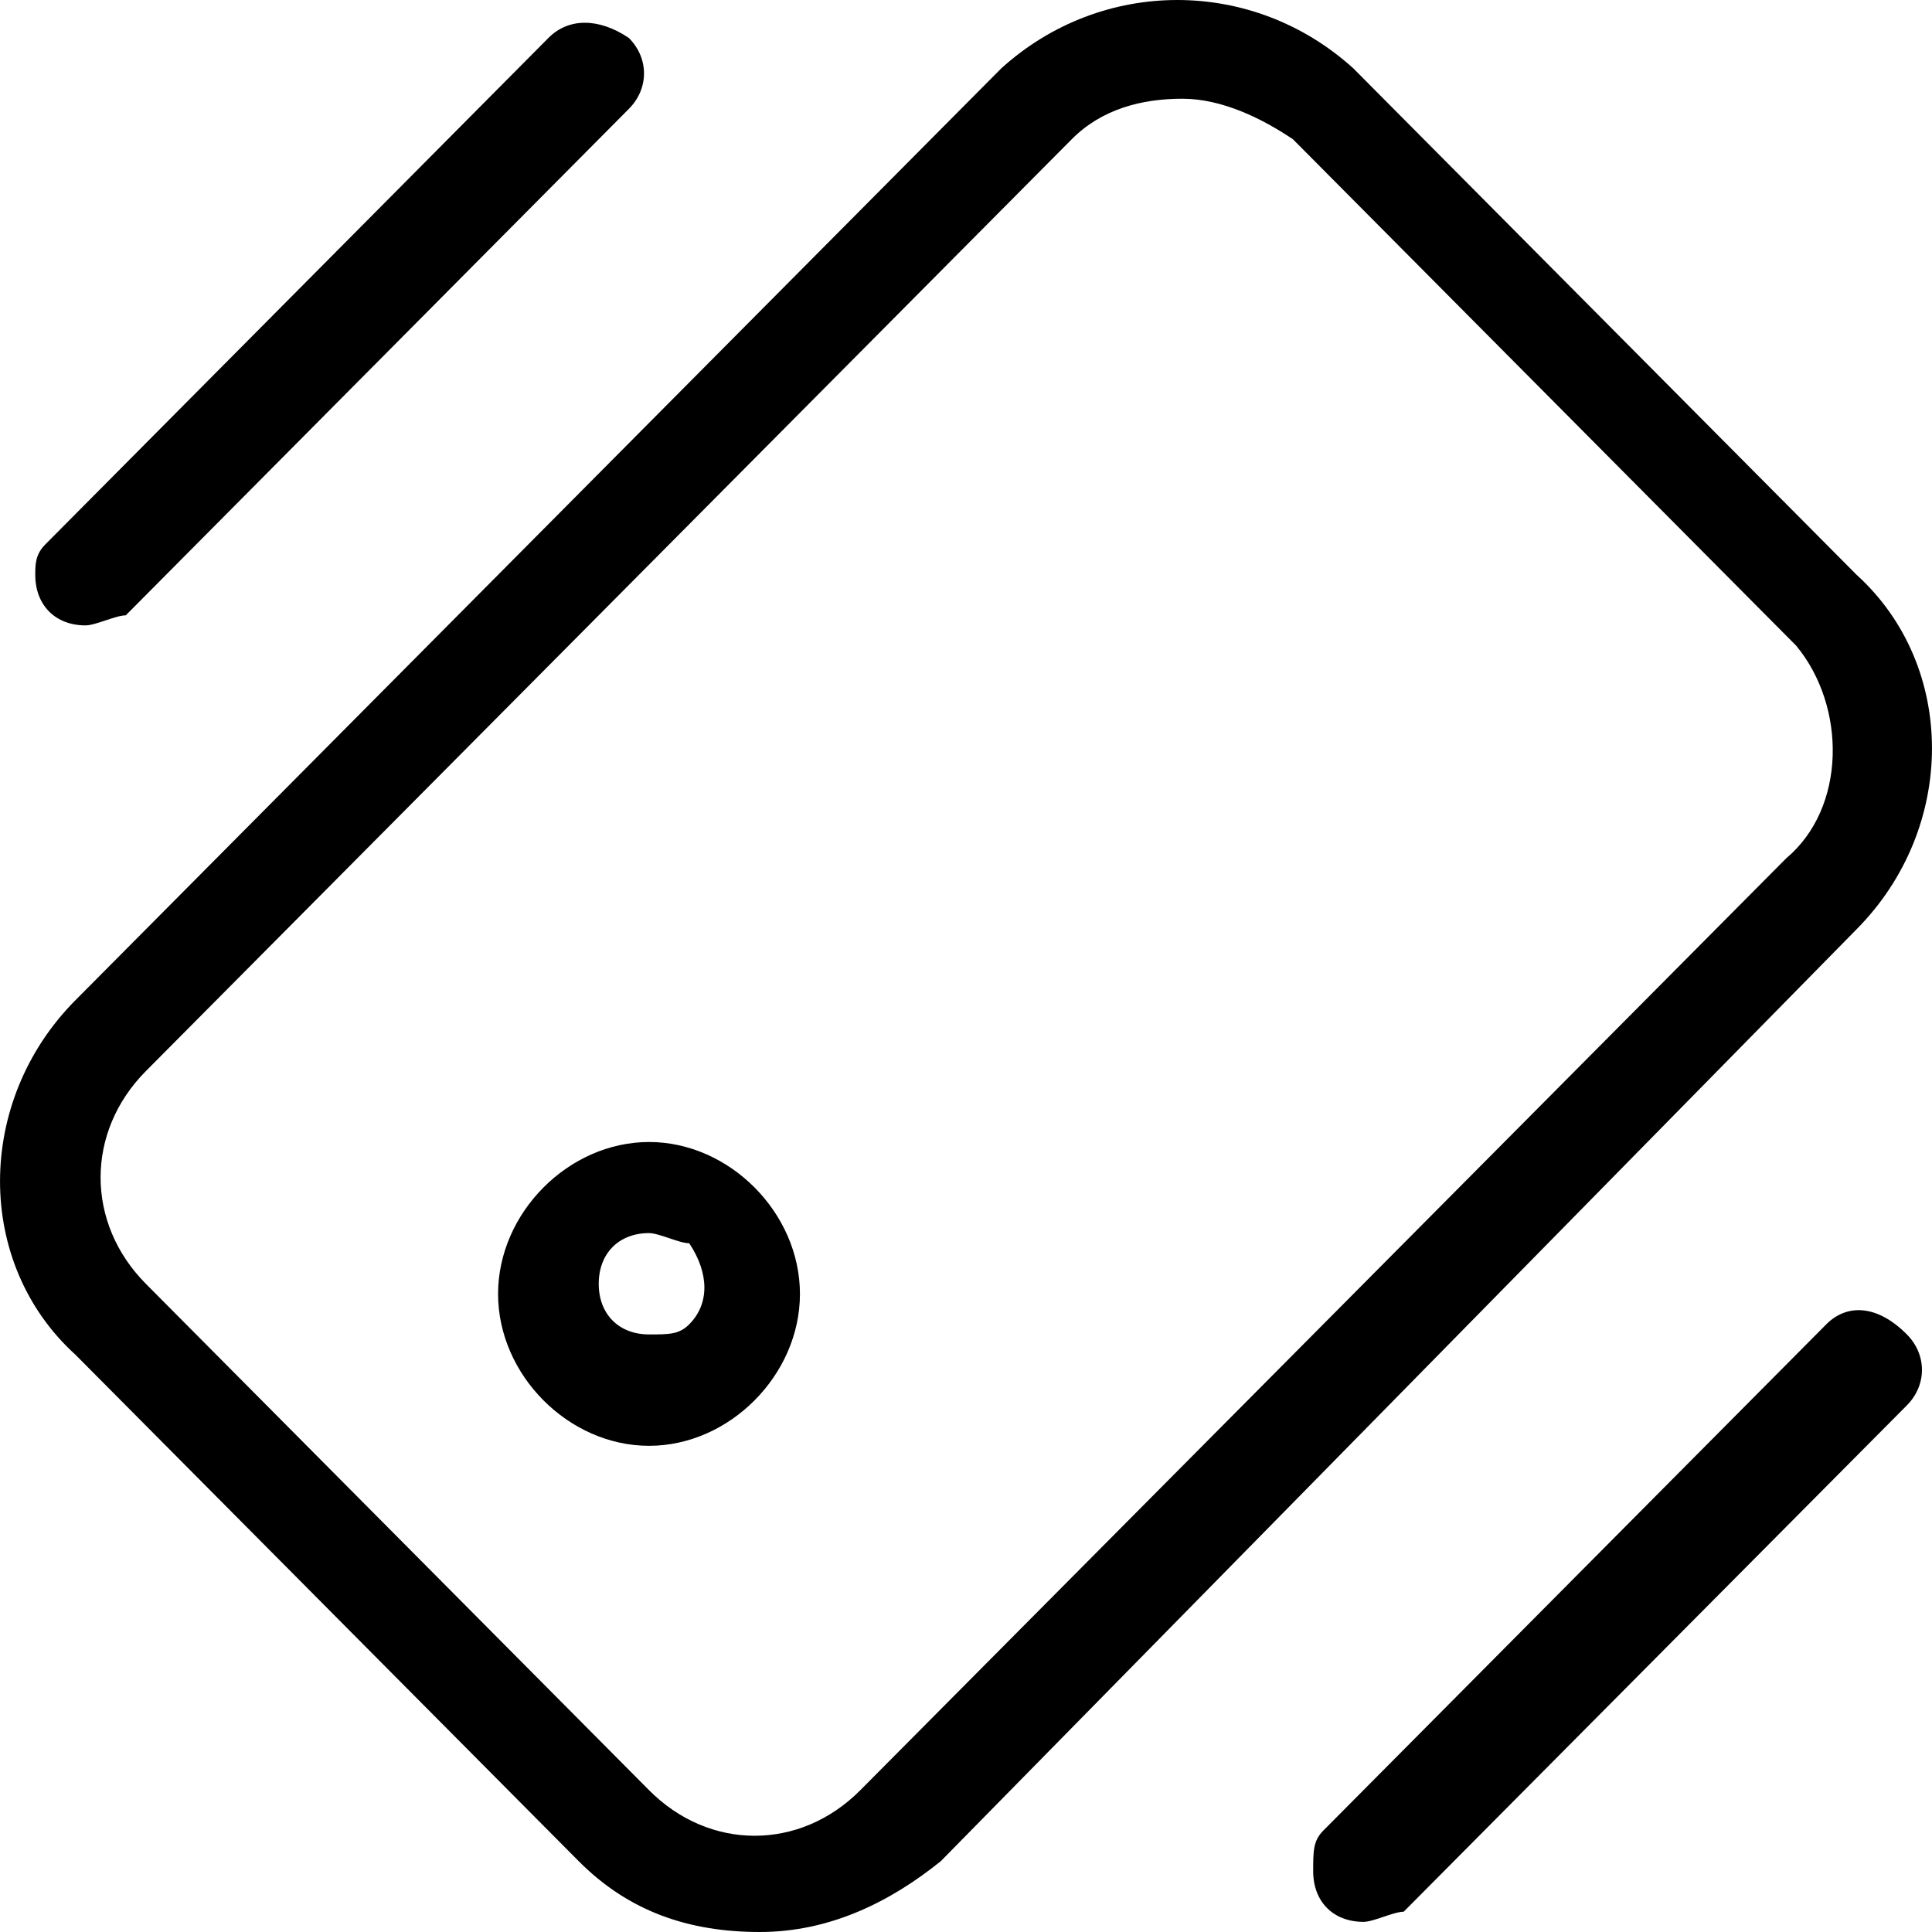 <svg width="20" height="20" viewBox="0 0 20 20" fill="none" xmlns="http://www.w3.org/2000/svg">
<path d="M0.885 6.474C0.99 6.474 1.198 6.37 1.302 6.37L6.51 1.127C6.719 0.917 6.719 0.603 6.51 0.393C6.198 0.183 5.885 0.183 5.677 0.393L0.469 5.636C0.365 5.74 0.365 5.845 0.365 5.95C0.365 6.265 0.573 6.474 0.885 6.474ZM18.906 13.709L13.698 18.951C13.594 19.056 13.594 19.161 13.594 19.371C13.594 19.686 13.802 19.895 14.115 19.895C14.219 19.895 14.427 19.79 14.531 19.79L19.74 14.548C19.948 14.338 19.948 14.024 19.74 13.814C19.427 13.499 19.115 13.499 18.906 13.709ZM6.719 11.822C5.885 11.822 5.156 12.556 5.156 13.395C5.156 14.233 5.885 14.967 6.719 14.967C7.552 14.967 8.281 14.233 8.281 13.395C8.281 12.556 7.552 11.822 6.719 11.822ZM7.135 13.709C7.031 13.814 6.927 13.814 6.719 13.814C6.406 13.814 6.198 13.604 6.198 13.29C6.198 12.975 6.406 12.765 6.719 12.765C6.823 12.765 7.031 12.87 7.135 12.87C7.344 13.185 7.344 13.499 7.135 13.709ZM19.219 9.62C20.26 8.571 20.26 6.894 19.219 5.95L14.01 0.708C12.969 -0.236 11.406 -0.236 10.365 0.708L0.781 10.354C-0.26 11.402 -0.26 13.08 0.781 14.024L5.99 19.266C6.51 19.79 7.135 20 7.865 20C8.594 20 9.219 19.686 9.74 19.266L19.219 9.62ZM18.49 8.886L8.906 18.532C8.281 19.161 7.344 19.161 6.719 18.532L1.51 13.29C0.885 12.661 0.885 11.717 1.51 11.088L11.094 1.442C11.406 1.127 11.823 1.022 12.24 1.022C12.656 1.022 13.073 1.232 13.385 1.442L18.594 6.684C19.115 7.313 19.115 8.362 18.49 8.886Z" fill="black"/>
</svg>
